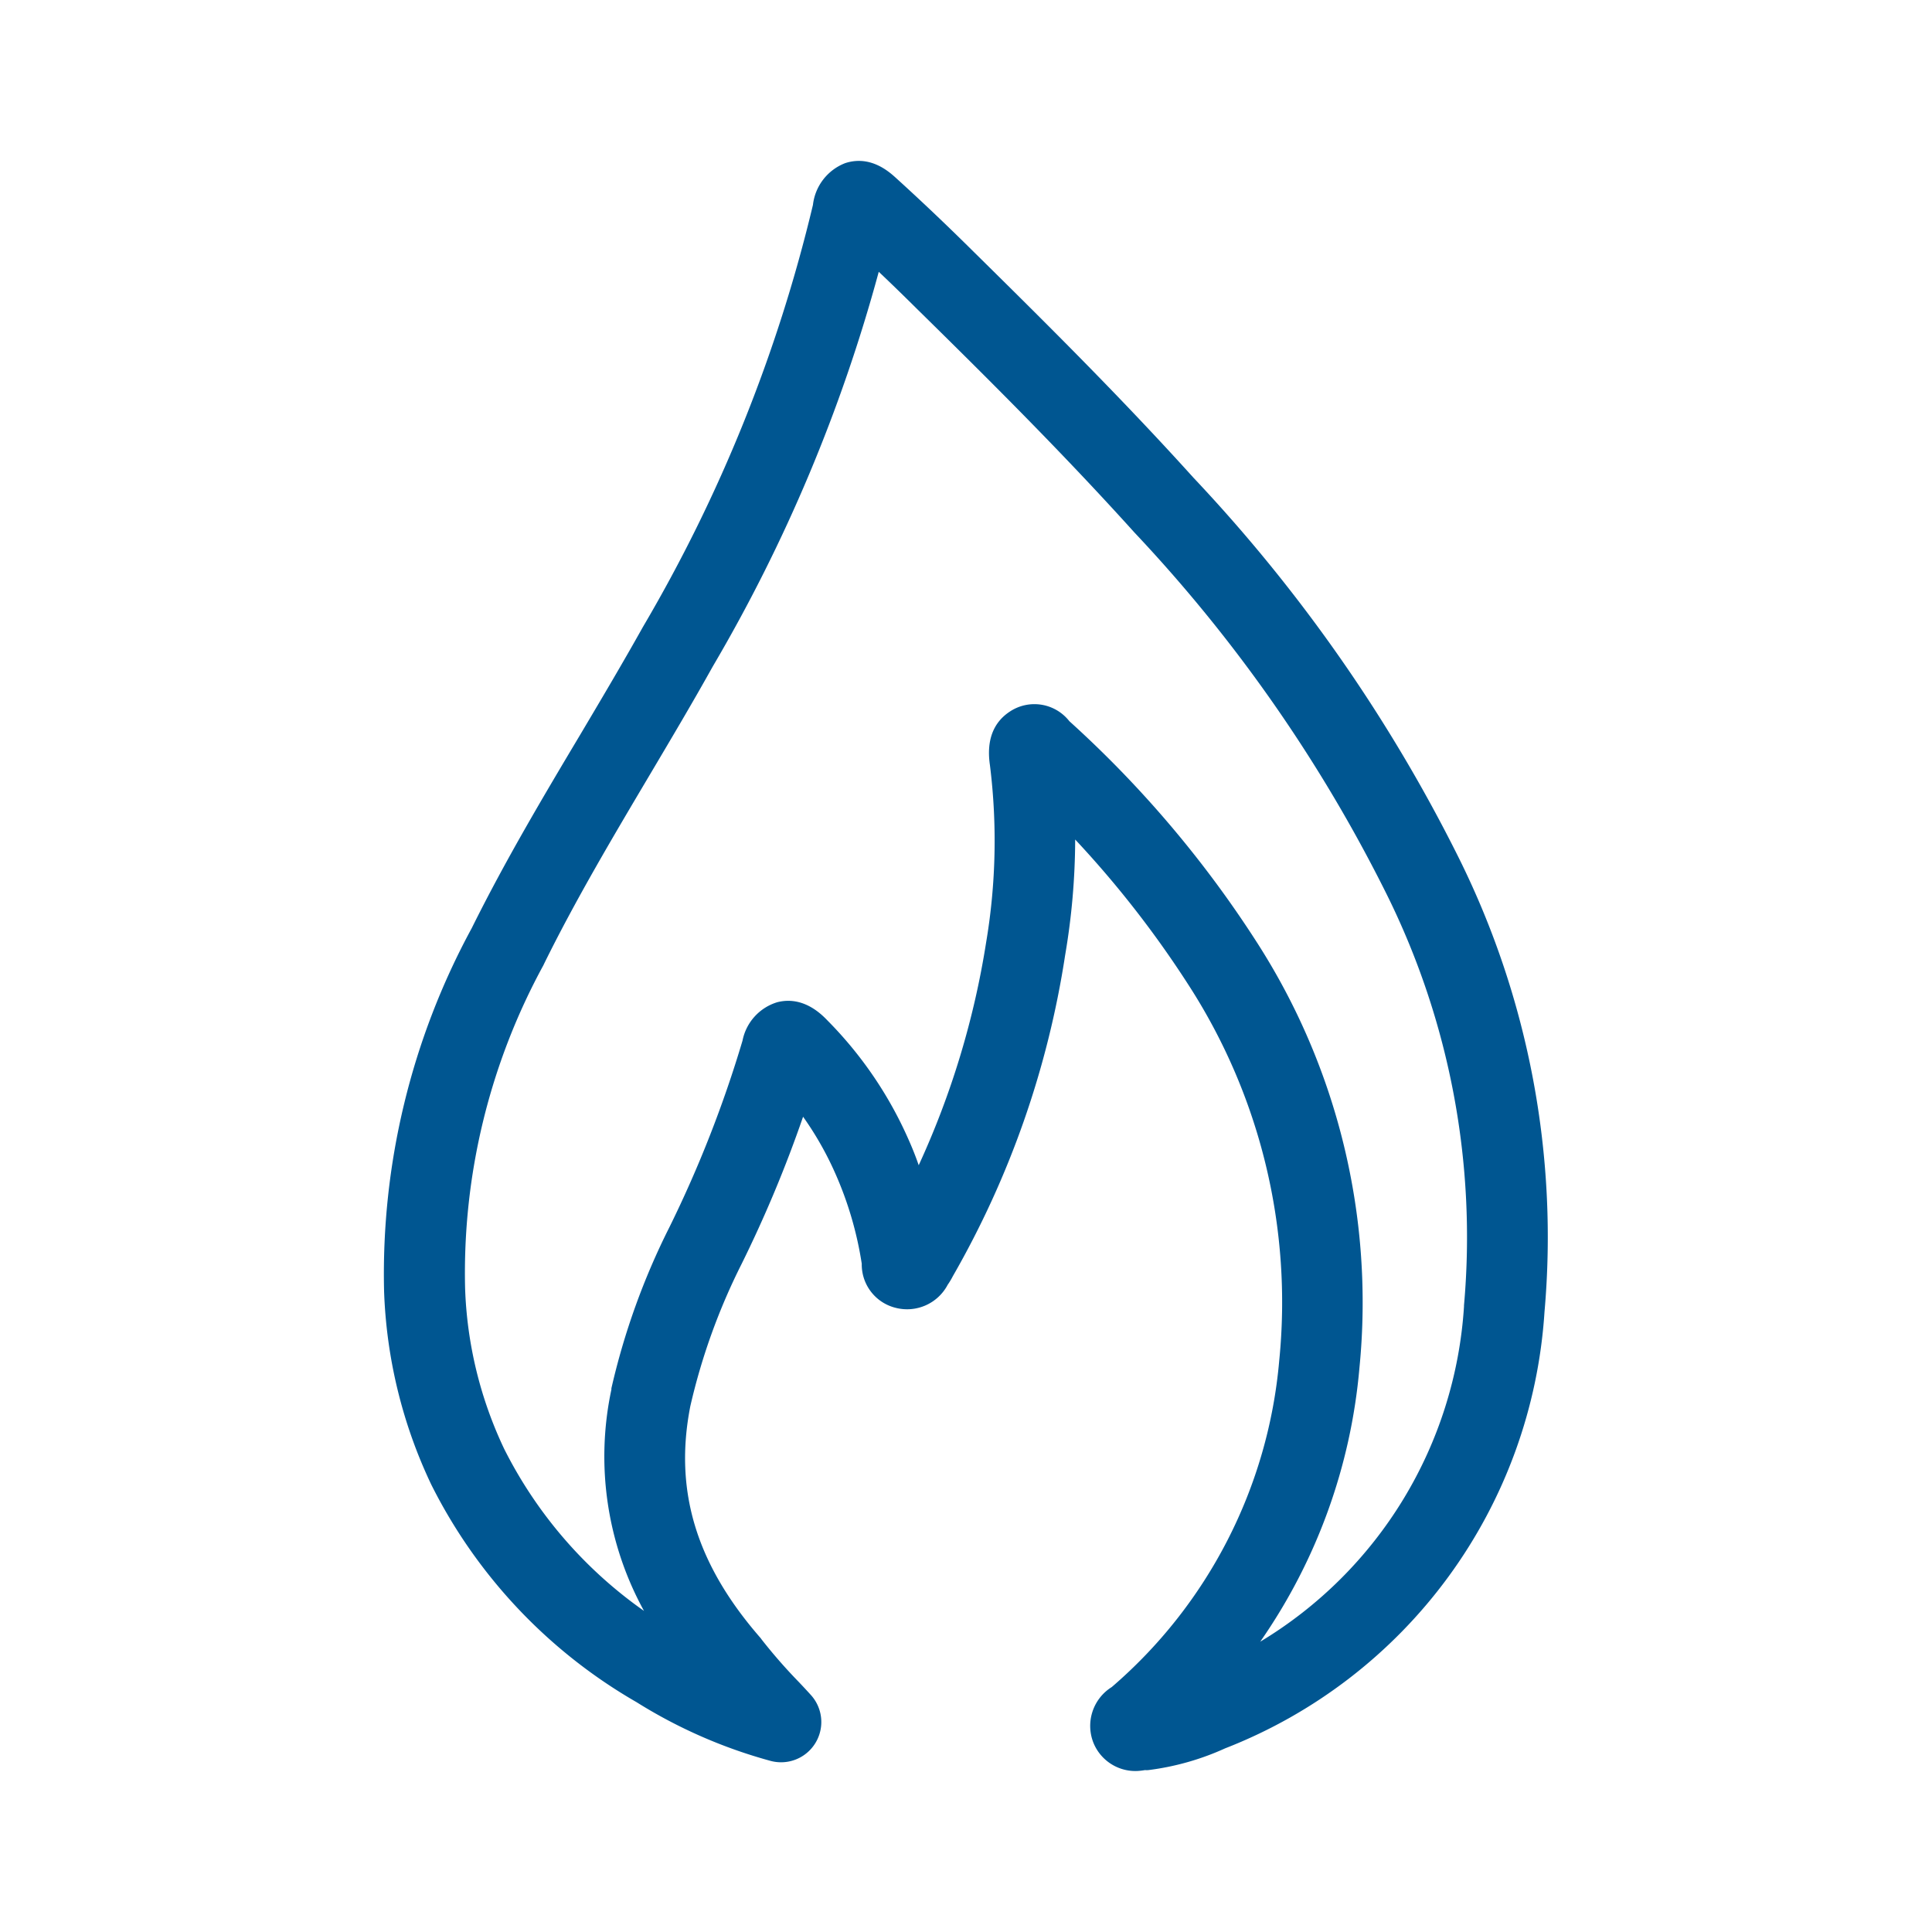 <svg id="Icon_contour" data-name="Icon contour" xmlns="http://www.w3.org/2000/svg" viewBox="0 0 192 192"><defs><style>.cls-1{fill:#005691;}</style></defs><title>gas</title><g id="frMo6O"><path class="cls-1" d="M113,176a4.5,4.5,0,0,1-4.31-2.74,4.55,4.55,0,0,1,1.79-5.6l-.1.09.09-.08a48.29,48.29,0,0,0,16.66-32.48,58.1,58.1,0,0,0-9-37.28,101.19,101.19,0,0,0-11.28-14.48,69.29,69.29,0,0,1-1,11.51,91.93,91.93,0,0,1-11.16,31.89,7.35,7.35,0,0,1-.51.85,4.56,4.56,0,0,1-5.13,2.3,4.43,4.43,0,0,1-3.41-4.39,35.34,35.34,0,0,0-2.64-9,32.06,32.06,0,0,0-3.19-5.61,125.11,125.11,0,0,1-6.12,14.65,62.29,62.29,0,0,0-5.09,14.13c-1.63,8.35.57,15.64,6.91,22.94a1.81,1.81,0,0,1,.18.23,52.54,52.54,0,0,0,3.68,4.21c.4.42.8.85,1.19,1.28a4,4,0,0,1-4,6.57,49.65,49.65,0,0,1-13.3-5.83,51.61,51.61,0,0,1-20.39-21.6,48.6,48.6,0,0,1-4.7-19.24,72,72,0,0,1,8.71-36.08C50.19,85.56,54,79.15,57.67,73c2.07-3.49,4.22-7.11,6.22-10.69a152.19,152.19,0,0,0,16.9-41.95A5.06,5.06,0,0,1,84,16.21c2.53-.82,4.39.88,5.09,1.52,2.61,2.37,5.18,4.82,7.66,7.28,7.1,7,14.64,14.47,21.87,22.48A156.94,156.94,0,0,1,145,85.31a84.68,84.68,0,0,1,8.49,45.07,50,50,0,0,1-31.74,43.37,26.32,26.32,0,0,1-7.63,2.16,1.84,1.84,0,0,1-.33,0A6.33,6.33,0,0,1,113,176Zm.64,0h0ZM106.27,71.67a108.93,108.93,0,0,1,18.58,21.89,66.17,66.17,0,0,1,10.25,42.37,56.11,56.11,0,0,1-9.86,27.22,42,42,0,0,0,20.25-33.31s0-.08,0-.11a76.69,76.69,0,0,0-7.69-40.87,149.34,149.34,0,0,0-25.07-35.95C105.6,45,98.15,37.6,91.13,30.7c-1.25-1.24-2.51-2.47-3.8-3.69a159.91,159.91,0,0,1-16.5,39.23c-2,3.59-4.18,7.26-6.28,10.8-3.61,6.09-7.35,12.38-10.48,18.74l-.07.15A63.87,63.87,0,0,0,46.22,128a40.34,40.34,0,0,0,3.89,16A43.55,43.55,0,0,0,64,160.09a31.86,31.86,0,0,1-3.24-22s0-.08,0-.12a70.48,70.48,0,0,1,5.76-16,118.19,118.19,0,0,0,7.27-18.55,5,5,0,0,1,3.45-3.82c2.59-.66,4.4,1.2,5,1.82a39.32,39.32,0,0,1,8.06,11.85c.37.83.71,1.68,1,2.53A84.16,84.16,0,0,0,98,93.66a60.78,60.78,0,0,0,.38-17.61c-.36-2.41.29-4.24,2-5.35A4.41,4.41,0,0,1,106.27,71.67ZM94.12,127.81Zm0,0,0,0Z"/></g></svg>